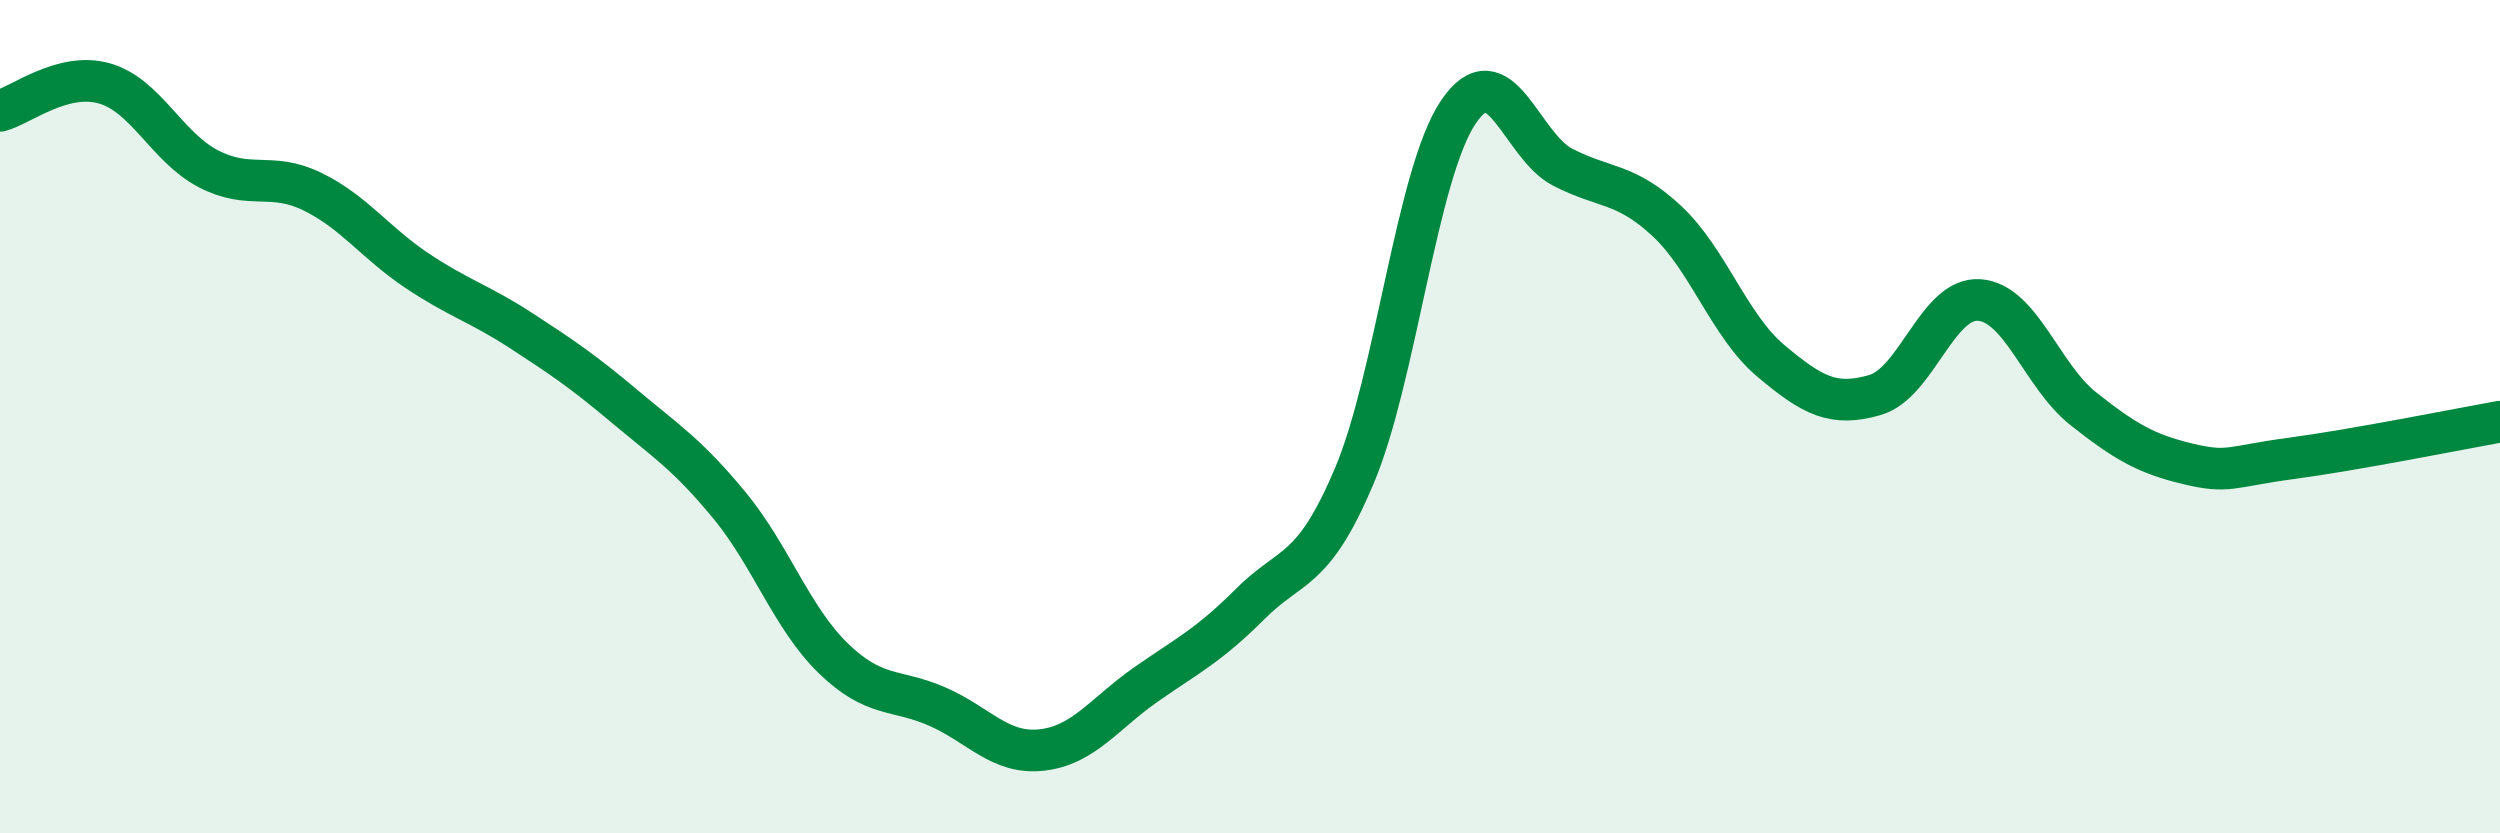 
    <svg width="60" height="20" viewBox="0 0 60 20" xmlns="http://www.w3.org/2000/svg">
      <path
        d="M 0,2.66 C 0.5,2.53 1.5,1.72 2.5,2 C 3.5,2.28 4,3.53 5,4.05 C 6,4.57 6.5,4.11 7.5,4.6 C 8.5,5.09 9,5.82 10,6.49 C 11,7.16 11.5,7.28 12.5,7.93 C 13.5,8.58 14,8.92 15,9.76 C 16,10.6 16.5,10.91 17.5,12.12 C 18.5,13.33 19,14.83 20,15.8 C 21,16.77 21.5,16.52 22.5,16.96 C 23.5,17.4 24,18.11 25,18 C 26,17.89 26.5,17.13 27.5,16.43 C 28.5,15.73 29,15.5 30,14.5 C 31,13.5 31.5,13.79 32.5,11.43 C 33.5,9.07 34,4.17 35,2.69 C 36,1.21 36.5,3.49 37.5,4.01 C 38.5,4.53 39,4.37 40,5.3 C 41,6.23 41.5,7.82 42.5,8.66 C 43.5,9.5 44,9.77 45,9.48 C 46,9.19 46.5,7.13 47.5,7.2 C 48.5,7.27 49,9.02 50,9.81 C 51,10.6 51.5,10.89 52.5,11.13 C 53.5,11.37 53.5,11.2 55,11 C 56.5,10.8 59,10.3 60,10.12L60 20L0 20Z"
        fill="#008740"
        opacity="0.1"
        stroke-linecap="round"
        stroke-linejoin="round"
      />
      <path
        d="M 0,2.66 C 0.5,2.53 1.5,1.72 2.5,2 C 3.5,2.28 4,3.53 5,4.05 C 6,4.57 6.5,4.11 7.5,4.6 C 8.5,5.09 9,5.82 10,6.49 C 11,7.16 11.5,7.28 12.5,7.93 C 13.5,8.58 14,8.92 15,9.76 C 16,10.6 16.5,10.91 17.5,12.12 C 18.5,13.33 19,14.83 20,15.8 C 21,16.77 21.5,16.52 22.5,16.96 C 23.5,17.4 24,18.11 25,18 C 26,17.89 26.5,17.13 27.5,16.43 C 28.5,15.73 29,15.5 30,14.5 C 31,13.5 31.5,13.79 32.5,11.43 C 33.5,9.07 34,4.17 35,2.69 C 36,1.21 36.5,3.49 37.5,4.01 C 38.5,4.53 39,4.37 40,5.3 C 41,6.23 41.5,7.82 42.5,8.66 C 43.5,9.5 44,9.77 45,9.48 C 46,9.19 46.5,7.13 47.5,7.2 C 48.5,7.27 49,9.02 50,9.81 C 51,10.6 51.5,10.89 52.5,11.13 C 53.5,11.37 53.5,11.2 55,11 C 56.5,10.8 59,10.3 60,10.12"
        stroke="#008740"
        stroke-width="1"
        fill="none"
        stroke-linecap="round"
        stroke-linejoin="round"
      />
    </svg>
  